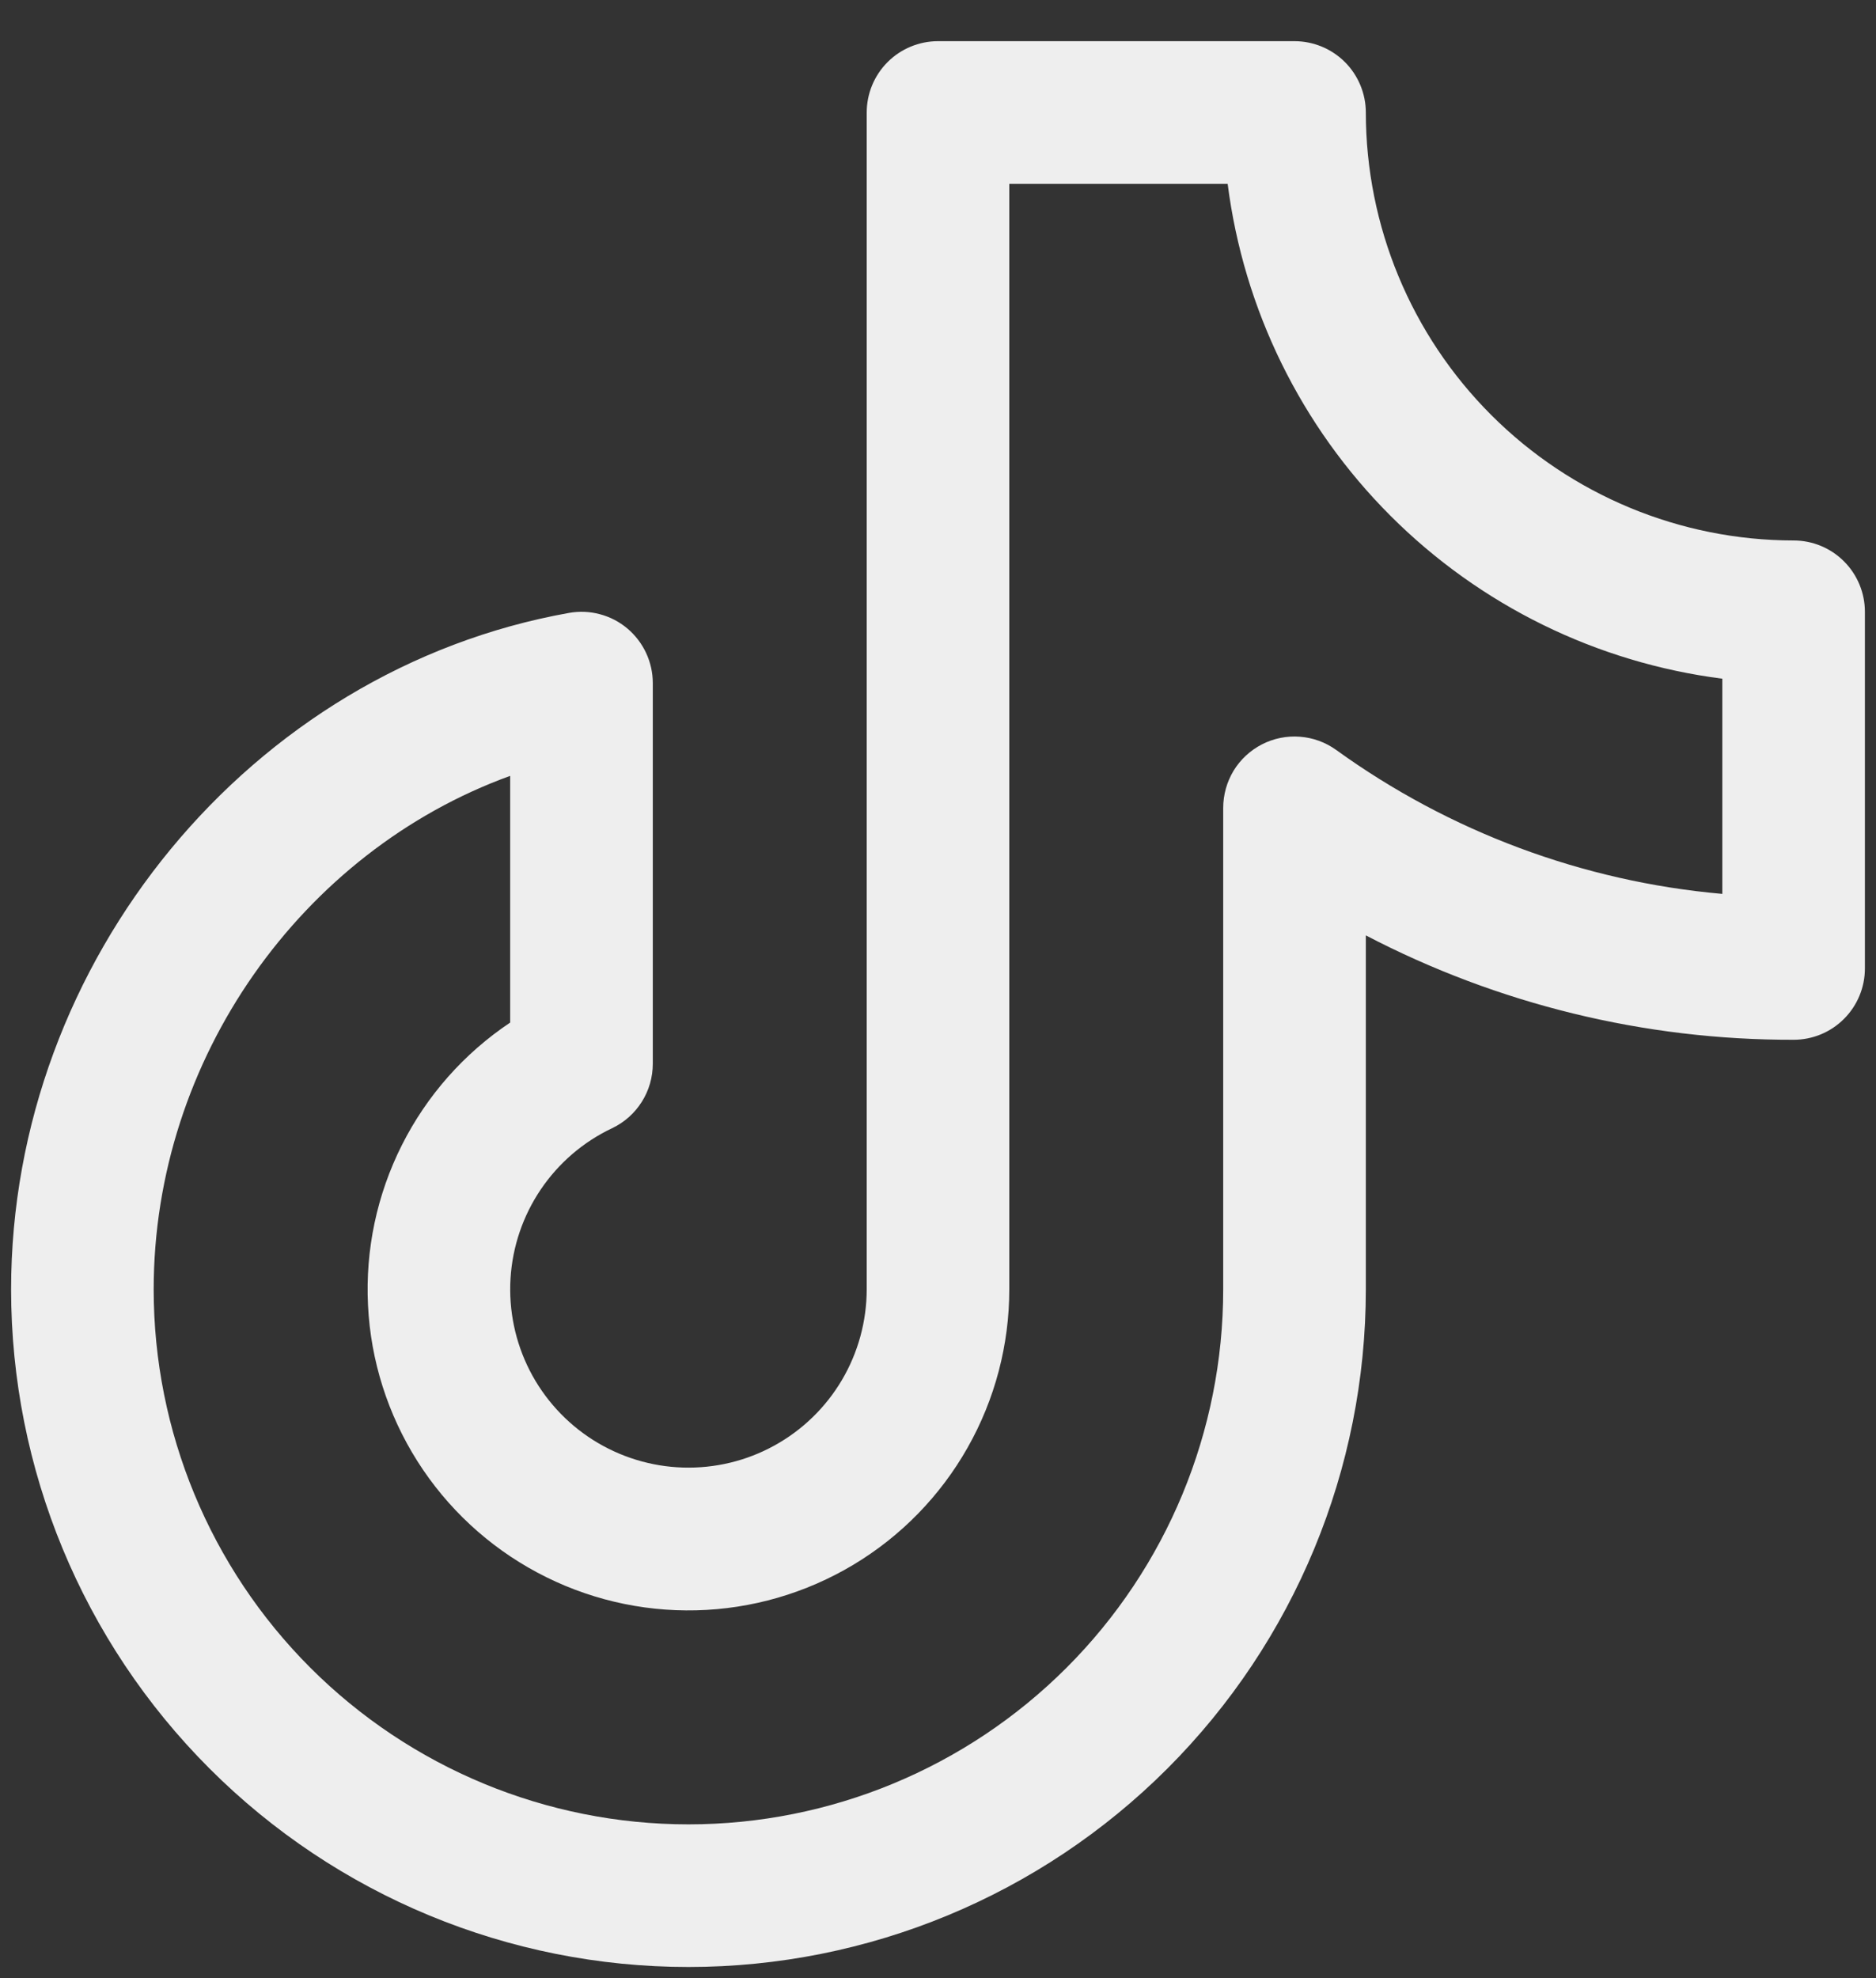 <svg width="37" height="39" viewBox="0 0 37 39" fill="none" xmlns="http://www.w3.org/2000/svg">
<rect x="0" y="0" width="37" height="39" fill="#333333" stroke="none"/>
<path id="Vector" d="M35.375 10.656C33.138 10.654 30.993 9.764 29.411 8.182C27.829 6.601 26.94 4.456 26.938 2.219C26.938 1.846 26.789 1.488 26.526 1.224C26.262 0.961 25.904 0.812 25.531 0.812H18.5C18.127 0.812 17.769 0.961 17.506 1.224C17.242 1.488 17.094 1.846 17.094 2.219V25.422C17.093 26.051 16.924 26.669 16.604 27.21C16.284 27.751 15.824 28.197 15.273 28.5C14.722 28.804 14.1 28.953 13.471 28.934C12.842 28.915 12.23 28.727 11.698 28.391C11.167 28.055 10.735 27.582 10.448 27.022C10.162 26.462 10.031 25.835 10.069 25.207C10.107 24.579 10.313 23.973 10.665 23.452C11.018 22.93 11.503 22.513 12.072 22.244C12.312 22.13 12.515 21.95 12.657 21.725C12.8 21.5 12.875 21.239 12.875 20.973V13.469C12.875 13.263 12.83 13.06 12.743 12.874C12.656 12.688 12.53 12.523 12.372 12.39C12.215 12.258 12.03 12.162 11.832 12.11C11.633 12.056 11.425 12.048 11.223 12.084C4.949 13.202 0.219 18.936 0.219 25.422C0.219 28.965 1.626 32.363 4.132 34.868C6.637 37.374 10.035 38.781 13.578 38.781C17.121 38.781 20.519 37.374 23.025 34.868C25.53 32.363 26.938 28.965 26.938 25.422V18.442C29.542 19.8 32.437 20.507 35.375 20.5C35.748 20.5 36.106 20.352 36.369 20.088C36.633 19.824 36.781 19.467 36.781 19.094V12.062C36.781 11.69 36.633 11.332 36.369 11.068C36.106 10.804 35.748 10.656 35.375 10.656ZM33.969 17.624C31.221 17.381 28.589 16.4 26.352 14.785C26.142 14.634 25.894 14.544 25.636 14.525C25.378 14.505 25.119 14.558 24.889 14.676C24.658 14.795 24.465 14.974 24.33 15.195C24.196 15.417 24.125 15.671 24.125 15.93V25.422C24.125 28.219 23.014 30.902 21.036 32.88C19.058 34.858 16.375 35.969 13.578 35.969C10.781 35.969 8.098 34.858 6.12 32.88C4.142 30.902 3.031 28.219 3.031 25.422C3.031 20.869 5.956 16.786 10.062 15.297V20.161C9.153 20.768 8.417 21.601 7.926 22.577C7.434 23.554 7.204 24.641 7.258 25.733C7.311 26.825 7.647 27.884 8.232 28.808C8.817 29.732 9.631 30.488 10.595 31.003C11.559 31.519 12.641 31.776 13.734 31.749C14.827 31.722 15.894 31.412 16.832 30.85C17.77 30.288 18.546 29.492 19.084 28.541C19.623 27.59 19.906 26.515 19.906 25.422V3.625H24.213C24.529 6.102 25.659 8.404 27.424 10.169C29.19 11.935 31.492 13.065 33.969 13.381V17.624Z" fill="#EEEEEE"/>
</svg>
